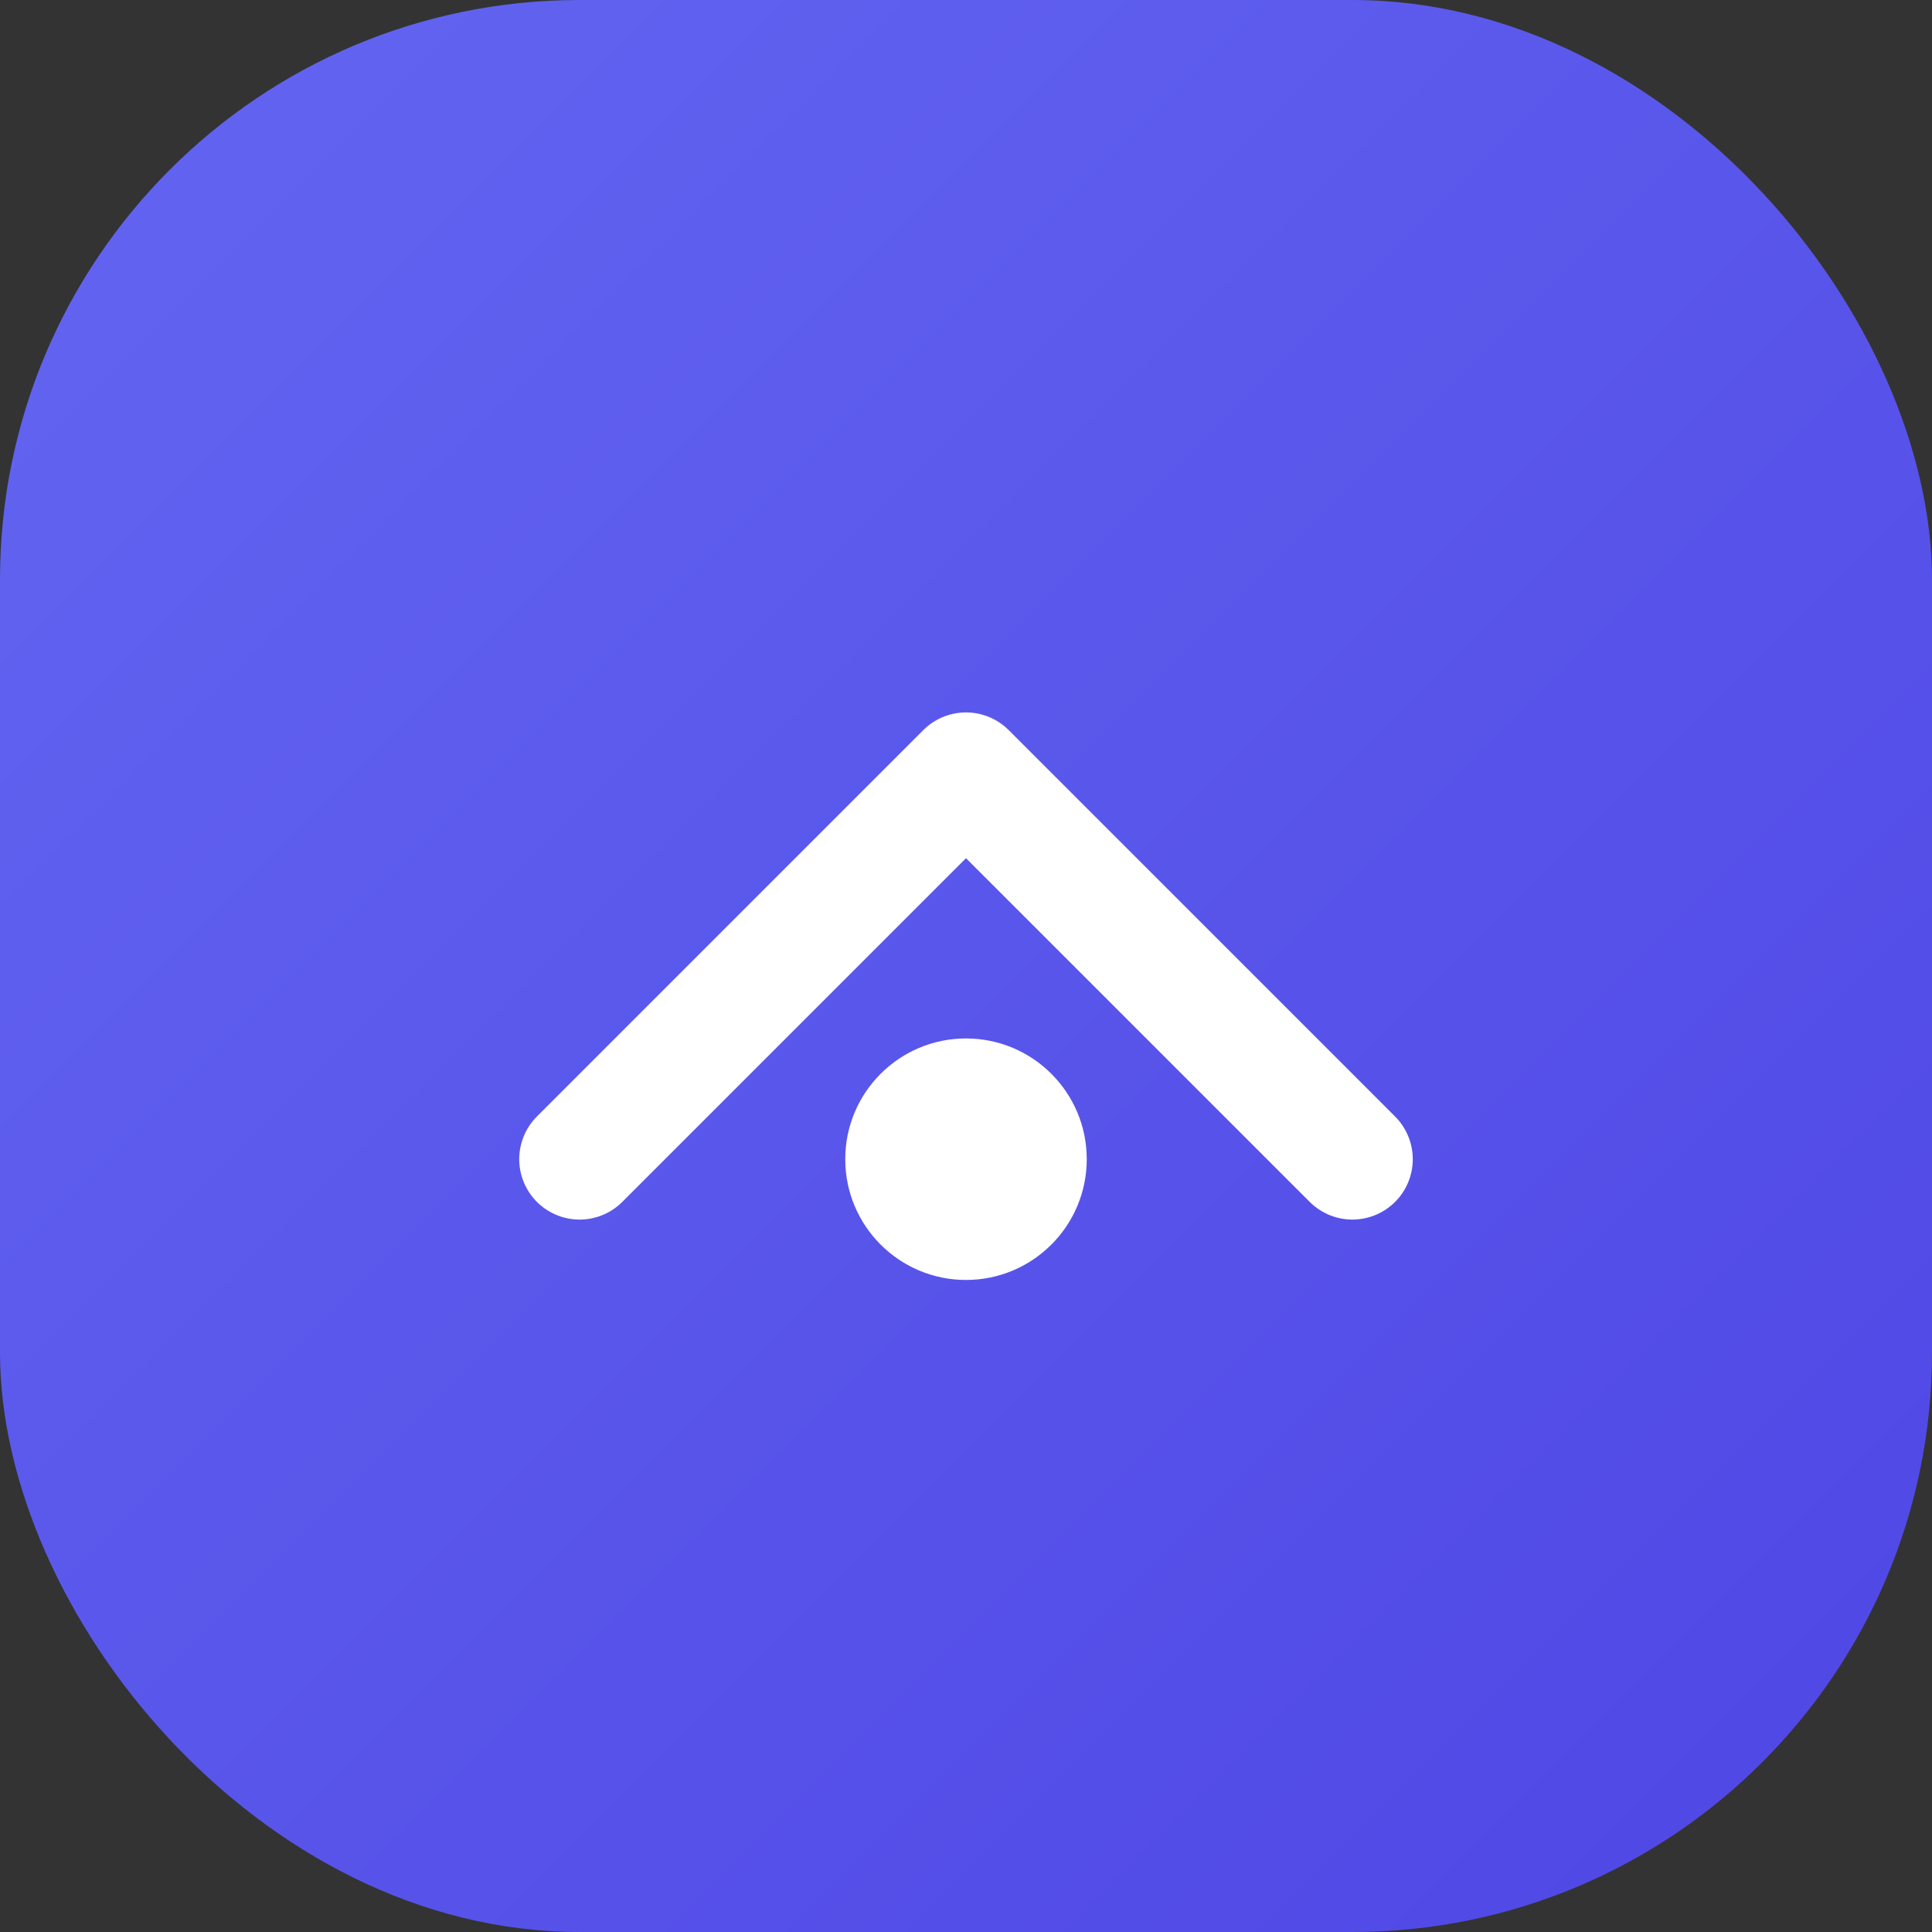 <svg width="40" height="40" viewBox="0 0 40 40" fill="none" xmlns="http://www.w3.org/2000/svg">
    <rect x="0" y="0" width="40" height="40" fill="#333333" stroke="none"/>
    <rect width="40" height="40" rx="12" fill="url(#logoGradient)" />
    <path d="M12 24L20 16L28 24" stroke="white" stroke-width="2.5" stroke-linecap="round" stroke-linejoin="round" />
    <circle cx="20" cy="24" r="2.5" fill="white" />
    <defs>
        <linearGradient id="logoGradient" x1="0" y1="0" x2="40" y2="40" gradientUnits="userSpaceOnUse">
            <stop stop-color="#6366f1" />
            <stop offset="1" stop-color="#4f46e5" />
        </linearGradient>
    </defs>
</svg>